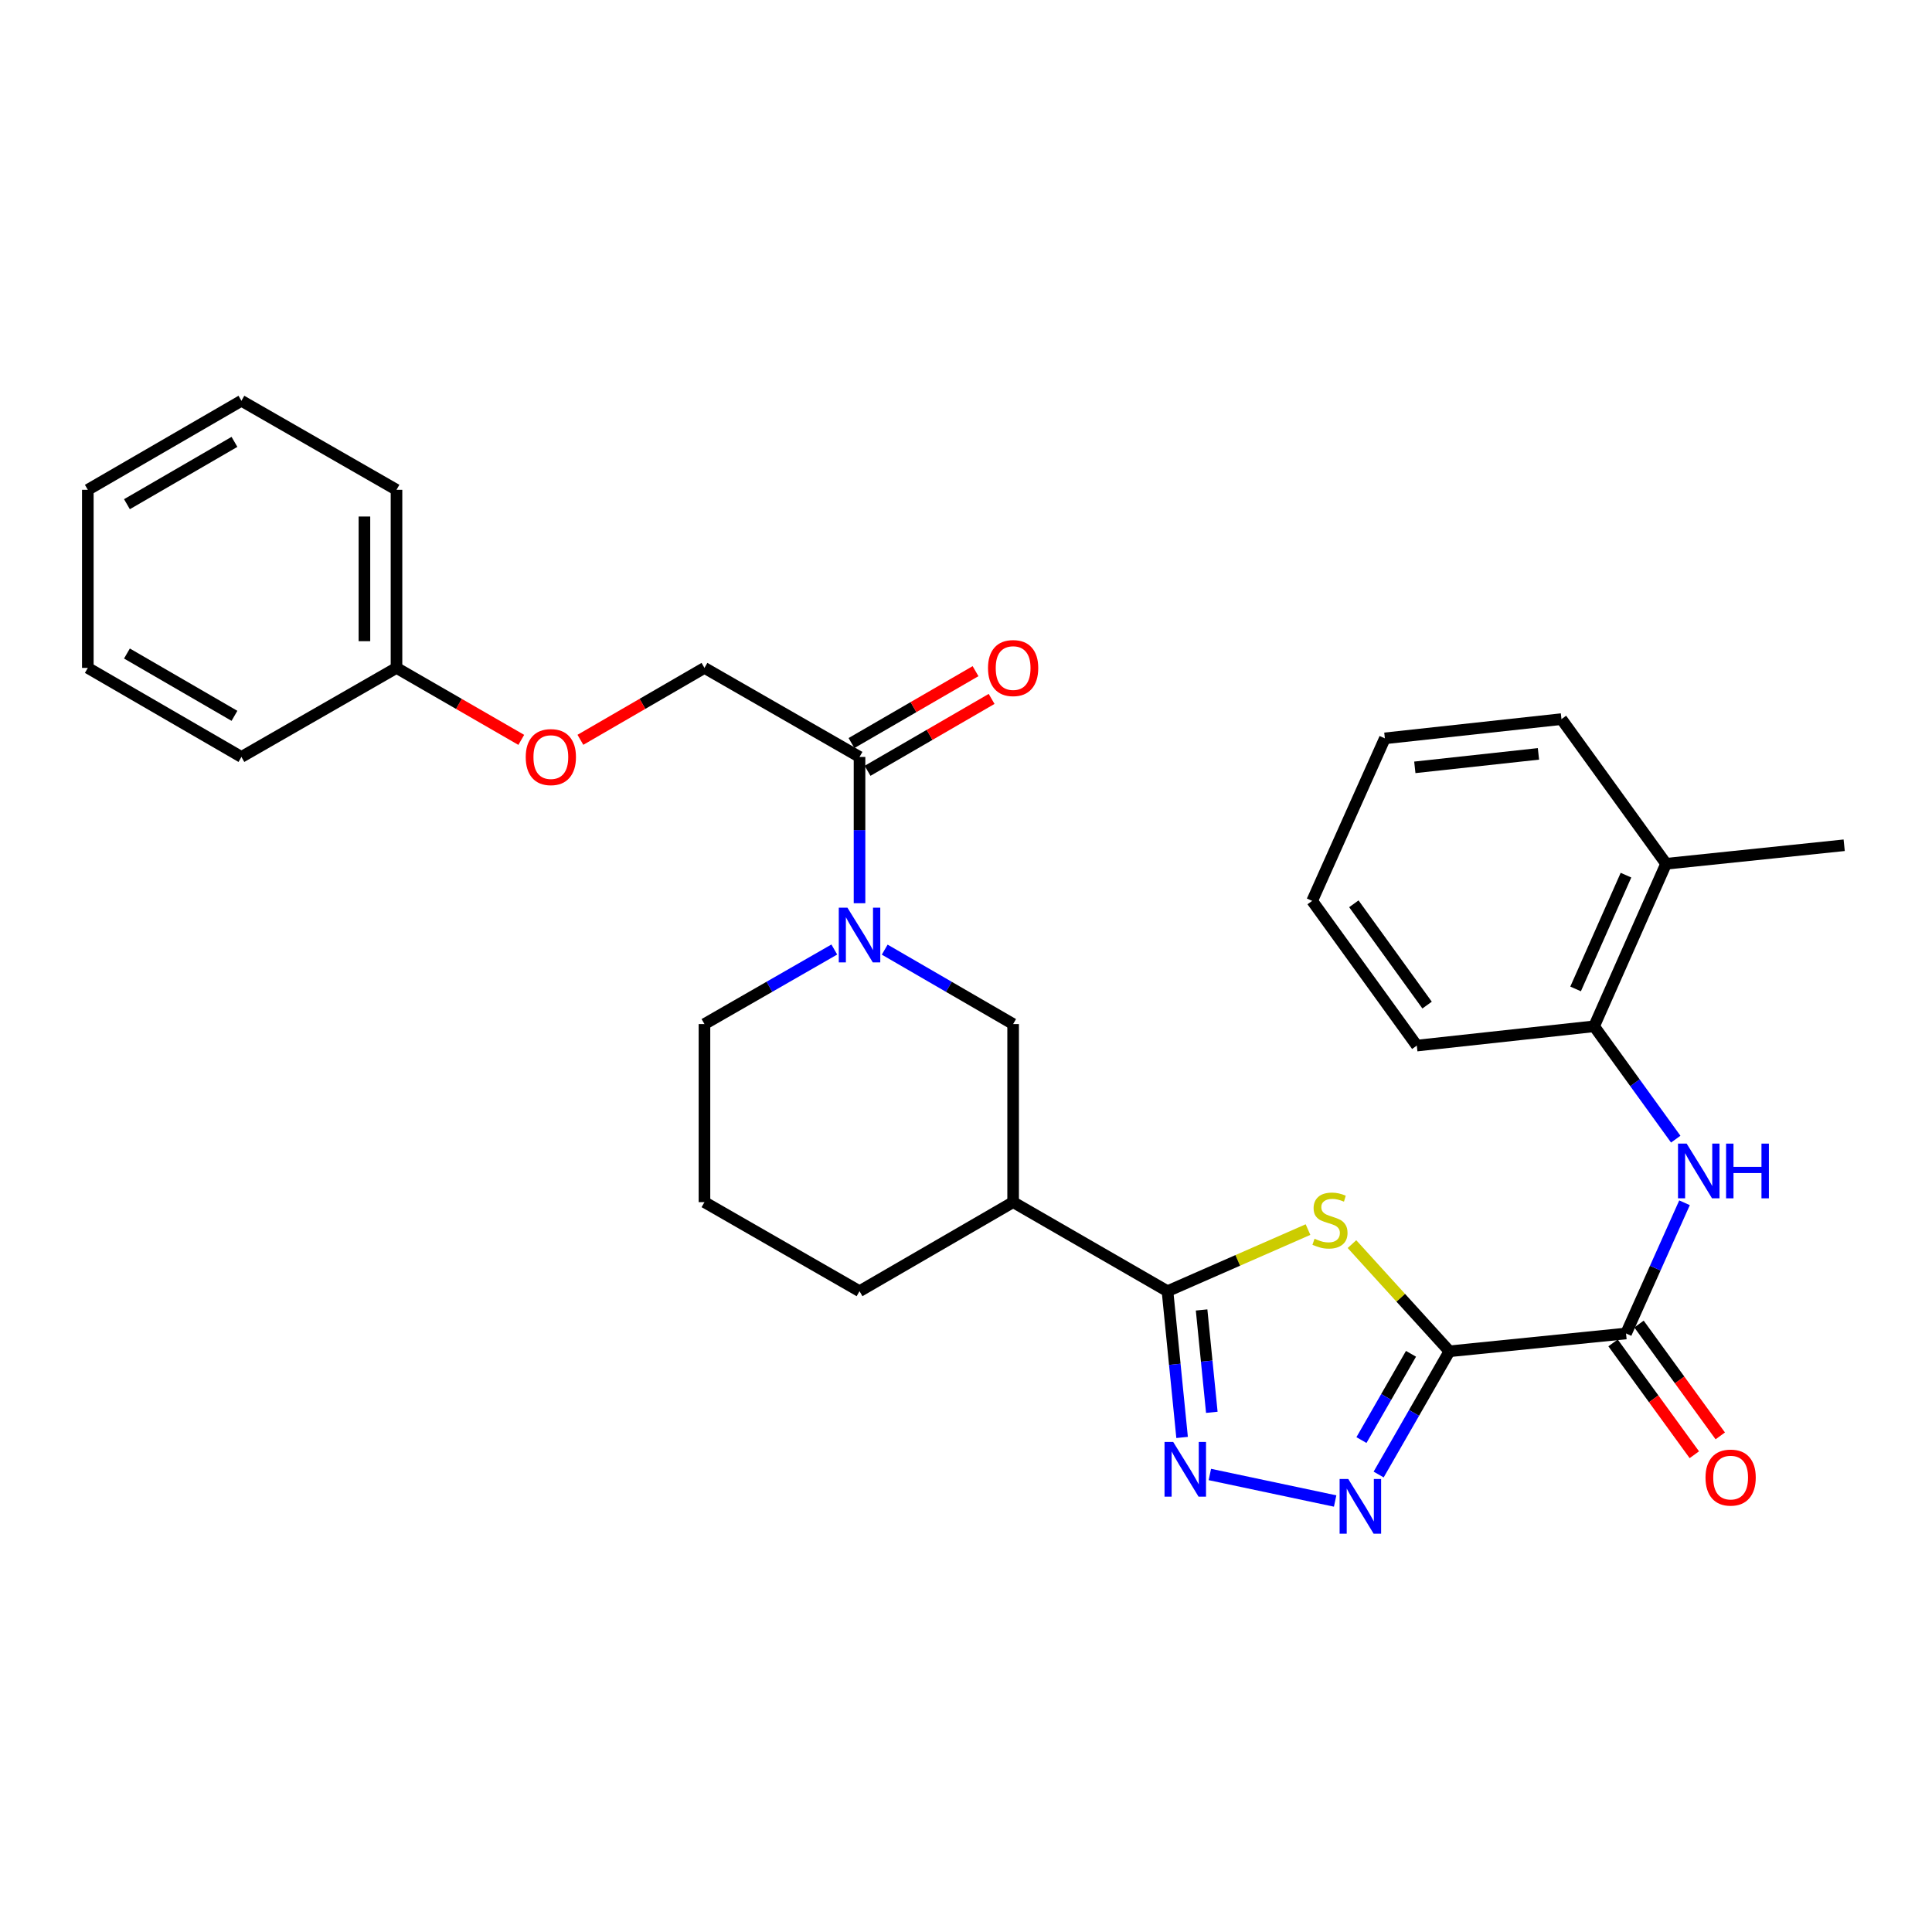 <?xml version='1.0' encoding='iso-8859-1'?>
<svg version='1.1' baseProfile='full'
              xmlns='http://www.w3.org/2000/svg'
                      xmlns:rdkit='http://www.rdkit.org/xml'
                      xmlns:xlink='http://www.w3.org/1999/xlink'
                  xml:space='preserve'
width='1000px' height='1000px' viewBox='0 0 1000 1000'>
<!-- END OF HEADER -->
<rect style='opacity:1.0;fill:#FFFFFF;stroke:none' width='1000' height='1000' x='0' y='0'> </rect>
<path class='bond-0' d='M 750.222,699.427 L 724.998,671.69' style='fill:none;fill-rule:evenodd;stroke:#000000;stroke-width:6px;stroke-linecap:butt;stroke-linejoin:miter;stroke-opacity:1' />
<path class='bond-0' d='M 724.998,671.69 L 699.775,643.953' style='fill:none;fill-rule:evenodd;stroke:#CCCC00;stroke-width:6px;stroke-linecap:butt;stroke-linejoin:miter;stroke-opacity:1' />
<path class='bond-2' d='M 750.222,699.427 L 731.903,731.32' style='fill:none;fill-rule:evenodd;stroke:#000000;stroke-width:6px;stroke-linecap:butt;stroke-linejoin:miter;stroke-opacity:1' />
<path class='bond-2' d='M 731.903,731.32 L 713.583,763.213' style='fill:none;fill-rule:evenodd;stroke:#0000FF;stroke-width:6px;stroke-linecap:butt;stroke-linejoin:miter;stroke-opacity:1' />
<path class='bond-2' d='M 730.332,700.727 L 717.508,723.052' style='fill:none;fill-rule:evenodd;stroke:#000000;stroke-width:6px;stroke-linecap:butt;stroke-linejoin:miter;stroke-opacity:1' />
<path class='bond-2' d='M 717.508,723.052 L 704.685,745.377' style='fill:none;fill-rule:evenodd;stroke:#0000FF;stroke-width:6px;stroke-linecap:butt;stroke-linejoin:miter;stroke-opacity:1' />
<path class='bond-4' d='M 750.222,699.427 L 841.631,690.205' style='fill:none;fill-rule:evenodd;stroke:#000000;stroke-width:6px;stroke-linecap:butt;stroke-linejoin:miter;stroke-opacity:1' />
<path class='bond-1' d='M 677.021,636.431 L 640.657,652.376' style='fill:none;fill-rule:evenodd;stroke:#CCCC00;stroke-width:6px;stroke-linecap:butt;stroke-linejoin:miter;stroke-opacity:1' />
<path class='bond-1' d='M 640.657,652.376 L 604.292,668.321' style='fill:none;fill-rule:evenodd;stroke:#000000;stroke-width:6px;stroke-linecap:butt;stroke-linejoin:miter;stroke-opacity:1' />
<path class='bond-6' d='M 604.292,668.321 L 524.392,622.23' style='fill:none;fill-rule:evenodd;stroke:#000000;stroke-width:6px;stroke-linecap:butt;stroke-linejoin:miter;stroke-opacity:1' />
<path class='bond-30' d='M 604.292,668.321 L 608.071,706.171' style='fill:none;fill-rule:evenodd;stroke:#000000;stroke-width:6px;stroke-linecap:butt;stroke-linejoin:miter;stroke-opacity:1' />
<path class='bond-30' d='M 608.071,706.171 L 611.851,744.02' style='fill:none;fill-rule:evenodd;stroke:#0000FF;stroke-width:6px;stroke-linecap:butt;stroke-linejoin:miter;stroke-opacity:1' />
<path class='bond-30' d='M 621.943,678.027 L 624.589,704.521' style='fill:none;fill-rule:evenodd;stroke:#000000;stroke-width:6px;stroke-linecap:butt;stroke-linejoin:miter;stroke-opacity:1' />
<path class='bond-30' d='M 624.589,704.521 L 627.234,731.016' style='fill:none;fill-rule:evenodd;stroke:#0000FF;stroke-width:6px;stroke-linecap:butt;stroke-linejoin:miter;stroke-opacity:1' />
<path class='bond-3' d='M 691.065,776.922 L 626.218,763.19' style='fill:none;fill-rule:evenodd;stroke:#0000FF;stroke-width:6px;stroke-linecap:butt;stroke-linejoin:miter;stroke-opacity:1' />
<path class='bond-7' d='M 841.631,690.205 L 856.769,656.38' style='fill:none;fill-rule:evenodd;stroke:#000000;stroke-width:6px;stroke-linecap:butt;stroke-linejoin:miter;stroke-opacity:1' />
<path class='bond-7' d='M 856.769,656.38 L 871.907,622.555' style='fill:none;fill-rule:evenodd;stroke:#0000FF;stroke-width:6px;stroke-linecap:butt;stroke-linejoin:miter;stroke-opacity:1' />
<path class='bond-11' d='M 834.917,695.085 L 855.948,724.026' style='fill:none;fill-rule:evenodd;stroke:#000000;stroke-width:6px;stroke-linecap:butt;stroke-linejoin:miter;stroke-opacity:1' />
<path class='bond-11' d='M 855.948,724.026 L 876.98,752.967' style='fill:none;fill-rule:evenodd;stroke:#FF0000;stroke-width:6px;stroke-linecap:butt;stroke-linejoin:miter;stroke-opacity:1' />
<path class='bond-11' d='M 848.345,685.326 L 869.376,714.267' style='fill:none;fill-rule:evenodd;stroke:#000000;stroke-width:6px;stroke-linecap:butt;stroke-linejoin:miter;stroke-opacity:1' />
<path class='bond-11' d='M 869.376,714.267 L 890.408,743.209' style='fill:none;fill-rule:evenodd;stroke:#FF0000;stroke-width:6px;stroke-linecap:butt;stroke-linejoin:miter;stroke-opacity:1' />
<path class='bond-5' d='M 457.926,491.53 L 491.159,510.792' style='fill:none;fill-rule:evenodd;stroke:#0000FF;stroke-width:6px;stroke-linecap:butt;stroke-linejoin:miter;stroke-opacity:1' />
<path class='bond-5' d='M 491.159,510.792 L 524.392,530.055' style='fill:none;fill-rule:evenodd;stroke:#000000;stroke-width:6px;stroke-linecap:butt;stroke-linejoin:miter;stroke-opacity:1' />
<path class='bond-8' d='M 444.889,467.508 L 444.889,429.649' style='fill:none;fill-rule:evenodd;stroke:#0000FF;stroke-width:6px;stroke-linecap:butt;stroke-linejoin:miter;stroke-opacity:1' />
<path class='bond-8' d='M 444.889,429.649 L 444.889,391.789' style='fill:none;fill-rule:evenodd;stroke:#000000;stroke-width:6px;stroke-linecap:butt;stroke-linejoin:miter;stroke-opacity:1' />
<path class='bond-32' d='M 431.835,491.468 L 398.232,510.762' style='fill:none;fill-rule:evenodd;stroke:#0000FF;stroke-width:6px;stroke-linecap:butt;stroke-linejoin:miter;stroke-opacity:1' />
<path class='bond-32' d='M 398.232,510.762 L 364.63,530.055' style='fill:none;fill-rule:evenodd;stroke:#000000;stroke-width:6px;stroke-linecap:butt;stroke-linejoin:miter;stroke-opacity:1' />
<path class='bond-9' d='M 524.392,622.23 L 524.392,530.055' style='fill:none;fill-rule:evenodd;stroke:#000000;stroke-width:6px;stroke-linecap:butt;stroke-linejoin:miter;stroke-opacity:1' />
<path class='bond-17' d='M 524.392,622.23 L 444.889,668.321' style='fill:none;fill-rule:evenodd;stroke:#000000;stroke-width:6px;stroke-linecap:butt;stroke-linejoin:miter;stroke-opacity:1' />
<path class='bond-10' d='M 867.362,589.621 L 846.238,560.414' style='fill:none;fill-rule:evenodd;stroke:#0000FF;stroke-width:6px;stroke-linecap:butt;stroke-linejoin:miter;stroke-opacity:1' />
<path class='bond-10' d='M 846.238,560.414 L 825.114,531.208' style='fill:none;fill-rule:evenodd;stroke:#000000;stroke-width:6px;stroke-linecap:butt;stroke-linejoin:miter;stroke-opacity:1' />
<path class='bond-12' d='M 444.889,391.789 L 364.63,345.707' style='fill:none;fill-rule:evenodd;stroke:#000000;stroke-width:6px;stroke-linecap:butt;stroke-linejoin:miter;stroke-opacity:1' />
<path class='bond-13' d='M 449.051,398.97 L 481.154,380.362' style='fill:none;fill-rule:evenodd;stroke:#000000;stroke-width:6px;stroke-linecap:butt;stroke-linejoin:miter;stroke-opacity:1' />
<path class='bond-13' d='M 481.154,380.362 L 513.257,361.754' style='fill:none;fill-rule:evenodd;stroke:#FF0000;stroke-width:6px;stroke-linecap:butt;stroke-linejoin:miter;stroke-opacity:1' />
<path class='bond-13' d='M 440.727,384.608 L 472.83,366' style='fill:none;fill-rule:evenodd;stroke:#000000;stroke-width:6px;stroke-linecap:butt;stroke-linejoin:miter;stroke-opacity:1' />
<path class='bond-13' d='M 472.83,366 L 504.933,347.393' style='fill:none;fill-rule:evenodd;stroke:#FF0000;stroke-width:6px;stroke-linecap:butt;stroke-linejoin:miter;stroke-opacity:1' />
<path class='bond-14' d='M 825.114,531.208 L 862.371,447.085' style='fill:none;fill-rule:evenodd;stroke:#000000;stroke-width:6px;stroke-linecap:butt;stroke-linejoin:miter;stroke-opacity:1' />
<path class='bond-14' d='M 815.525,511.868 L 841.605,452.981' style='fill:none;fill-rule:evenodd;stroke:#000000;stroke-width:6px;stroke-linecap:butt;stroke-linejoin:miter;stroke-opacity:1' />
<path class='bond-20' d='M 825.114,531.208 L 733.336,541.196' style='fill:none;fill-rule:evenodd;stroke:#000000;stroke-width:6px;stroke-linecap:butt;stroke-linejoin:miter;stroke-opacity:1' />
<path class='bond-15' d='M 364.63,345.707 L 332.522,364.315' style='fill:none;fill-rule:evenodd;stroke:#000000;stroke-width:6px;stroke-linecap:butt;stroke-linejoin:miter;stroke-opacity:1' />
<path class='bond-15' d='M 332.522,364.315 L 300.415,382.923' style='fill:none;fill-rule:evenodd;stroke:#FF0000;stroke-width:6px;stroke-linecap:butt;stroke-linejoin:miter;stroke-opacity:1' />
<path class='bond-21' d='M 862.371,447.085 L 954.545,437.503' style='fill:none;fill-rule:evenodd;stroke:#000000;stroke-width:6px;stroke-linecap:butt;stroke-linejoin:miter;stroke-opacity:1' />
<path class='bond-22' d='M 862.371,447.085 L 808.21,372.211' style='fill:none;fill-rule:evenodd;stroke:#000000;stroke-width:6px;stroke-linecap:butt;stroke-linejoin:miter;stroke-opacity:1' />
<path class='bond-18' d='M 269.811,382.96 L 237.519,364.334' style='fill:none;fill-rule:evenodd;stroke:#FF0000;stroke-width:6px;stroke-linecap:butt;stroke-linejoin:miter;stroke-opacity:1' />
<path class='bond-18' d='M 237.519,364.334 L 205.227,345.707' style='fill:none;fill-rule:evenodd;stroke:#000000;stroke-width:6px;stroke-linecap:butt;stroke-linejoin:miter;stroke-opacity:1' />
<path class='bond-16' d='M 364.63,530.055 L 364.63,622.23' style='fill:none;fill-rule:evenodd;stroke:#000000;stroke-width:6px;stroke-linecap:butt;stroke-linejoin:miter;stroke-opacity:1' />
<path class='bond-19' d='M 444.889,668.321 L 364.63,622.23' style='fill:none;fill-rule:evenodd;stroke:#000000;stroke-width:6px;stroke-linecap:butt;stroke-linejoin:miter;stroke-opacity:1' />
<path class='bond-23' d='M 205.227,345.707 L 205.227,253.523' style='fill:none;fill-rule:evenodd;stroke:#000000;stroke-width:6px;stroke-linecap:butt;stroke-linejoin:miter;stroke-opacity:1' />
<path class='bond-23' d='M 188.627,331.879 L 188.627,267.351' style='fill:none;fill-rule:evenodd;stroke:#000000;stroke-width:6px;stroke-linecap:butt;stroke-linejoin:miter;stroke-opacity:1' />
<path class='bond-24' d='M 205.227,345.707 L 124.958,391.789' style='fill:none;fill-rule:evenodd;stroke:#000000;stroke-width:6px;stroke-linecap:butt;stroke-linejoin:miter;stroke-opacity:1' />
<path class='bond-25' d='M 733.336,541.196 L 679.175,466.294' style='fill:none;fill-rule:evenodd;stroke:#000000;stroke-width:6px;stroke-linecap:butt;stroke-linejoin:miter;stroke-opacity:1' />
<path class='bond-25' d='M 738.663,520.234 L 700.751,467.803' style='fill:none;fill-rule:evenodd;stroke:#000000;stroke-width:6px;stroke-linecap:butt;stroke-linejoin:miter;stroke-opacity:1' />
<path class='bond-31' d='M 808.21,372.211 L 716.801,382.171' style='fill:none;fill-rule:evenodd;stroke:#000000;stroke-width:6px;stroke-linecap:butt;stroke-linejoin:miter;stroke-opacity:1' />
<path class='bond-31' d='M 796.297,390.207 L 732.31,397.179' style='fill:none;fill-rule:evenodd;stroke:#000000;stroke-width:6px;stroke-linecap:butt;stroke-linejoin:miter;stroke-opacity:1' />
<path class='bond-27' d='M 205.227,253.523 L 124.958,207.44' style='fill:none;fill-rule:evenodd;stroke:#000000;stroke-width:6px;stroke-linecap:butt;stroke-linejoin:miter;stroke-opacity:1' />
<path class='bond-28' d='M 124.958,391.789 L 45.455,345.707' style='fill:none;fill-rule:evenodd;stroke:#000000;stroke-width:6px;stroke-linecap:butt;stroke-linejoin:miter;stroke-opacity:1' />
<path class='bond-28' d='M 121.357,370.515 L 65.704,338.257' style='fill:none;fill-rule:evenodd;stroke:#000000;stroke-width:6px;stroke-linecap:butt;stroke-linejoin:miter;stroke-opacity:1' />
<path class='bond-26' d='M 679.175,466.294 L 716.801,382.171' style='fill:none;fill-rule:evenodd;stroke:#000000;stroke-width:6px;stroke-linecap:butt;stroke-linejoin:miter;stroke-opacity:1' />
<path class='bond-33' d='M 124.958,207.44 L 45.455,253.523' style='fill:none;fill-rule:evenodd;stroke:#000000;stroke-width:6px;stroke-linecap:butt;stroke-linejoin:miter;stroke-opacity:1' />
<path class='bond-33' d='M 121.357,228.714 L 65.704,260.972' style='fill:none;fill-rule:evenodd;stroke:#000000;stroke-width:6px;stroke-linecap:butt;stroke-linejoin:miter;stroke-opacity:1' />
<path class='bond-29' d='M 45.455,345.707 L 45.455,253.523' style='fill:none;fill-rule:evenodd;stroke:#000000;stroke-width:6px;stroke-linecap:butt;stroke-linejoin:miter;stroke-opacity:1' />
<path  class='atom-1' d='M 680.397 641.162
Q 680.717 641.282, 682.037 641.842
Q 683.357 642.402, 684.797 642.762
Q 686.277 643.082, 687.717 643.082
Q 690.397 643.082, 691.957 641.802
Q 693.517 640.482, 693.517 638.202
Q 693.517 636.642, 692.717 635.682
Q 691.957 634.722, 690.757 634.202
Q 689.557 633.682, 687.557 633.082
Q 685.037 632.322, 683.517 631.602
Q 682.037 630.882, 680.957 629.362
Q 679.917 627.842, 679.917 625.282
Q 679.917 621.722, 682.317 619.522
Q 684.757 617.322, 689.557 617.322
Q 692.837 617.322, 696.557 618.882
L 695.637 621.962
Q 692.237 620.562, 689.677 620.562
Q 686.917 620.562, 685.397 621.722
Q 683.877 622.842, 683.917 624.802
Q 683.917 626.322, 684.677 627.242
Q 685.477 628.162, 686.597 628.682
Q 687.757 629.202, 689.677 629.802
Q 692.237 630.602, 693.757 631.402
Q 695.277 632.202, 696.357 633.842
Q 697.477 635.442, 697.477 638.202
Q 697.477 642.122, 694.837 644.242
Q 692.237 646.322, 687.877 646.322
Q 685.357 646.322, 683.437 645.762
Q 681.557 645.242, 679.317 644.322
L 680.397 641.162
' fill='#CCCC00'/>
<path  class='atom-3' d='M 697.861 765.527
L 707.141 780.527
Q 708.061 782.007, 709.541 784.687
Q 711.021 787.367, 711.101 787.527
L 711.101 765.527
L 714.861 765.527
L 714.861 793.847
L 710.981 793.847
L 701.021 777.447
Q 699.861 775.527, 698.621 773.327
Q 697.421 771.127, 697.061 770.447
L 697.061 793.847
L 693.381 793.847
L 693.381 765.527
L 697.861 765.527
' fill='#0000FF'/>
<path  class='atom-4' d='M 607.236 746.336
L 616.516 761.336
Q 617.436 762.816, 618.916 765.496
Q 620.396 768.176, 620.476 768.336
L 620.476 746.336
L 624.236 746.336
L 624.236 774.656
L 620.356 774.656
L 610.396 758.256
Q 609.236 756.336, 607.996 754.136
Q 606.796 751.936, 606.436 751.256
L 606.436 774.656
L 602.756 774.656
L 602.756 746.336
L 607.236 746.336
' fill='#0000FF'/>
<path  class='atom-6' d='M 438.629 469.813
L 447.909 484.813
Q 448.829 486.293, 450.309 488.973
Q 451.789 491.653, 451.869 491.813
L 451.869 469.813
L 455.629 469.813
L 455.629 498.133
L 451.749 498.133
L 441.789 481.733
Q 440.629 479.813, 439.389 477.613
Q 438.189 475.413, 437.829 474.733
L 437.829 498.133
L 434.149 498.133
L 434.149 469.813
L 438.629 469.813
' fill='#0000FF'/>
<path  class='atom-8' d='M 873.015 591.931
L 882.295 606.931
Q 883.215 608.411, 884.695 611.091
Q 886.175 613.771, 886.255 613.931
L 886.255 591.931
L 890.015 591.931
L 890.015 620.251
L 886.135 620.251
L 876.175 603.851
Q 875.015 601.931, 873.775 599.731
Q 872.575 597.531, 872.215 596.851
L 872.215 620.251
L 868.535 620.251
L 868.535 591.931
L 873.015 591.931
' fill='#0000FF'/>
<path  class='atom-8' d='M 893.415 591.931
L 897.255 591.931
L 897.255 603.971
L 911.735 603.971
L 911.735 591.931
L 915.575 591.931
L 915.575 620.251
L 911.735 620.251
L 911.735 607.171
L 897.255 607.171
L 897.255 620.251
L 893.415 620.251
L 893.415 591.931
' fill='#0000FF'/>
<path  class='atom-12' d='M 882.773 764.79
Q 882.773 757.99, 886.133 754.19
Q 889.493 750.39, 895.773 750.39
Q 902.053 750.39, 905.413 754.19
Q 908.773 757.99, 908.773 764.79
Q 908.773 771.67, 905.373 775.59
Q 901.973 779.47, 895.773 779.47
Q 889.533 779.47, 886.133 775.59
Q 882.773 771.71, 882.773 764.79
M 895.773 776.27
Q 900.093 776.27, 902.413 773.39
Q 904.773 770.47, 904.773 764.79
Q 904.773 759.23, 902.413 756.43
Q 900.093 753.59, 895.773 753.59
Q 891.453 753.59, 889.093 756.39
Q 886.773 759.19, 886.773 764.79
Q 886.773 770.51, 889.093 773.39
Q 891.453 776.27, 895.773 776.27
' fill='#FF0000'/>
<path  class='atom-14' d='M 511.392 345.787
Q 511.392 338.987, 514.752 335.187
Q 518.112 331.387, 524.392 331.387
Q 530.672 331.387, 534.032 335.187
Q 537.392 338.987, 537.392 345.787
Q 537.392 352.667, 533.992 356.587
Q 530.592 360.467, 524.392 360.467
Q 518.152 360.467, 514.752 356.587
Q 511.392 352.707, 511.392 345.787
M 524.392 357.267
Q 528.712 357.267, 531.032 354.387
Q 533.392 351.467, 533.392 345.787
Q 533.392 340.227, 531.032 337.427
Q 528.712 334.587, 524.392 334.587
Q 520.072 334.587, 517.712 337.387
Q 515.392 340.187, 515.392 345.787
Q 515.392 351.507, 517.712 354.387
Q 520.072 357.267, 524.392 357.267
' fill='#FF0000'/>
<path  class='atom-16' d='M 272.117 391.869
Q 272.117 385.069, 275.477 381.269
Q 278.837 377.469, 285.117 377.469
Q 291.397 377.469, 294.757 381.269
Q 298.117 385.069, 298.117 391.869
Q 298.117 398.749, 294.717 402.669
Q 291.317 406.549, 285.117 406.549
Q 278.877 406.549, 275.477 402.669
Q 272.117 398.789, 272.117 391.869
M 285.117 403.349
Q 289.437 403.349, 291.757 400.469
Q 294.117 397.549, 294.117 391.869
Q 294.117 386.309, 291.757 383.509
Q 289.437 380.669, 285.117 380.669
Q 280.797 380.669, 278.437 383.469
Q 276.117 386.269, 276.117 391.869
Q 276.117 397.589, 278.437 400.469
Q 280.797 403.349, 285.117 403.349
' fill='#FF0000'/>
</svg>
